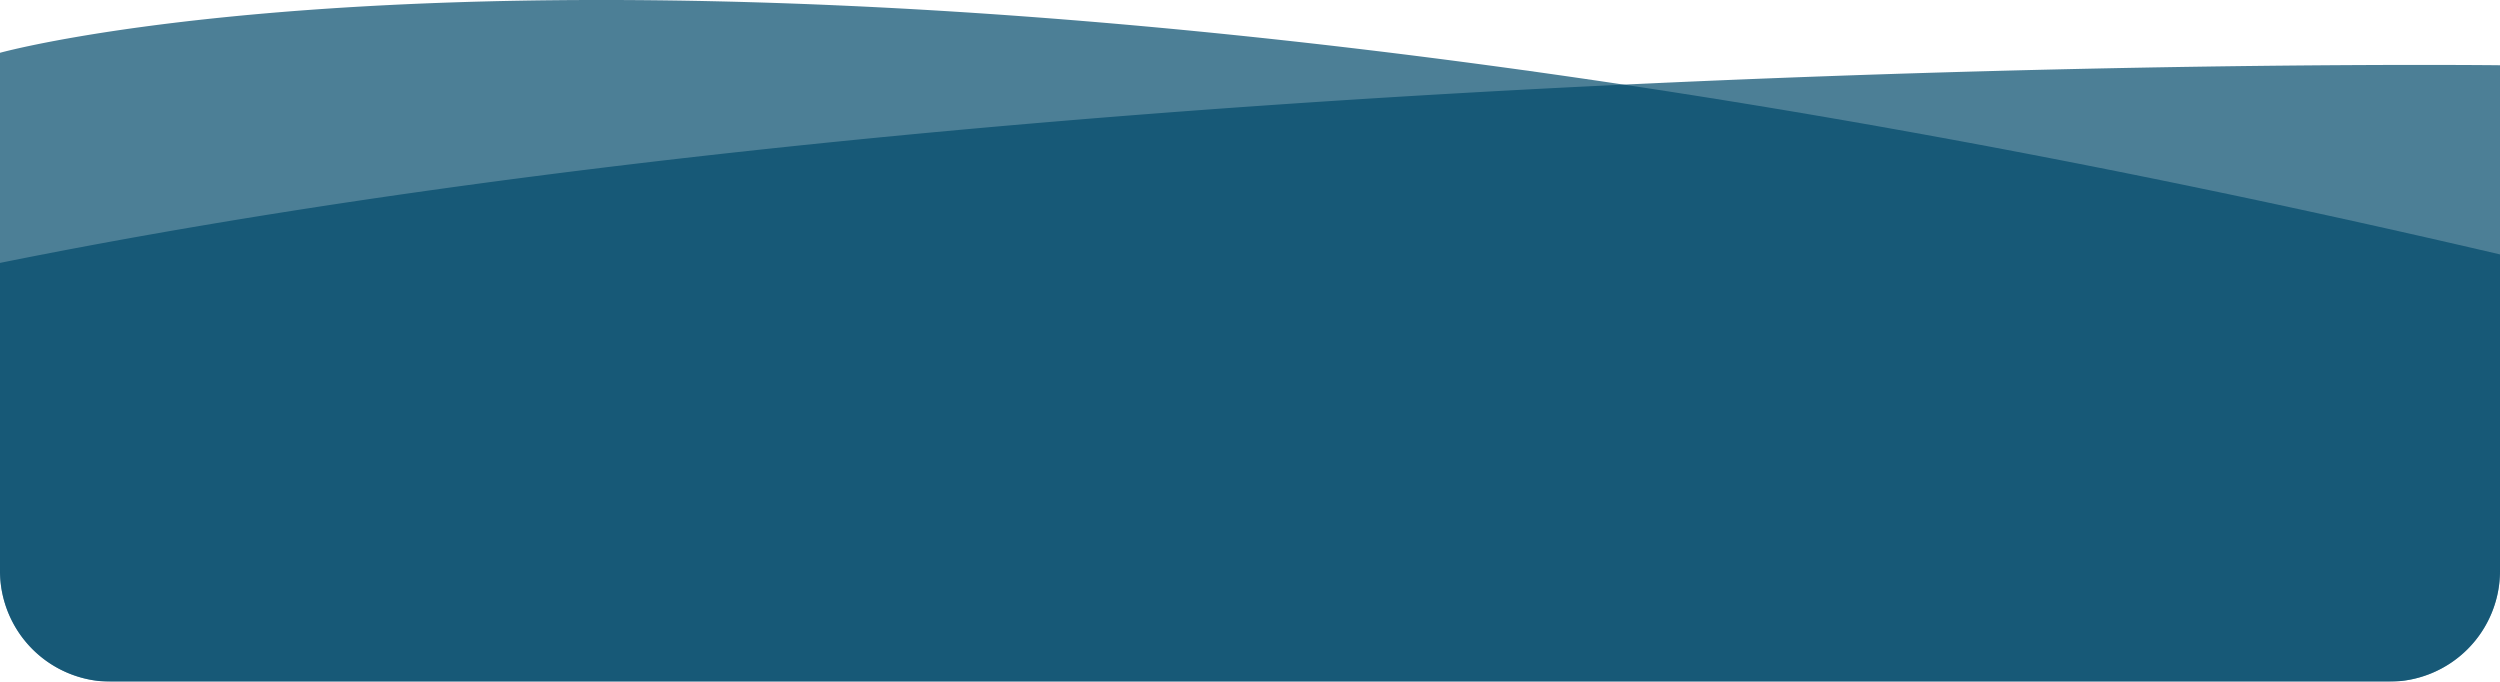 <svg xmlns="http://www.w3.org/2000/svg" xmlns:xlink="http://www.w3.org/1999/xlink" width="451.02" height="122.975" viewBox="0 0 451.02 122.975">
  <defs>
    <clipPath id="clip-path">
      <rect id="矩形_2384" data-name="矩形 2384" width="451.02" height="111.262" transform="translate(0 11.711)" fill="#00486a"/>
    </clipPath>
    <clipPath id="clip-path-2">
      <rect id="矩形_2385" data-name="矩形 2385" width="451.02" height="122.975" transform="translate(0 0)" fill="#00486a"/>
    </clipPath>
  </defs>
  <g id="组_4766" data-name="组 4766" transform="translate(8688 -3590.025)">
    <g id="组_4597" data-name="组 4597" transform="translate(-8688 3590.025)" opacity="0.7" style="isolation: isolate">
      <g id="组_4596" data-name="组 4596" style="isolation: isolate">
        <g id="组_4595" data-name="组 4595" clip-path="url(#clip-path)">
          <path id="路径_1678" data-name="路径 1678" d="M0,47.432C192.46,8.619,451.02,11.773,451.02,11.773v91.2a20,20,0,0,1-20,20H20a20,20,0,0,1-20-20Z" fill="#00486a"/>
        </g>
      </g>
    </g>
    <g id="组_4600" data-name="组 4600" transform="translate(-8688 3590.025)" opacity="0.7" style="isolation: isolate">
      <g id="组_4599" data-name="组 4599">
        <g id="组_4598" data-name="组 4598" clip-path="url(#clip-path-2)">
          <path id="路径_1679" data-name="路径 1679" d="M451.02,45.9C134.362-28,0,9.524,0,9.524v93.451a20,20,0,0,0,20,20H431.02a20,20,0,0,0,20-20Z" fill="#00486a"/>
        </g>
      </g>
    </g>
    <rect id="矩形_2386" data-name="矩形 2386" width="451.02" height="122.975" transform="translate(-8688 3590.025)" fill="none"/>
    <rect id="矩形_2387" data-name="矩形 2387" width="451.02" height="122.975" transform="translate(-8688 3590.025)" fill="none"/>
  </g>
</svg>
